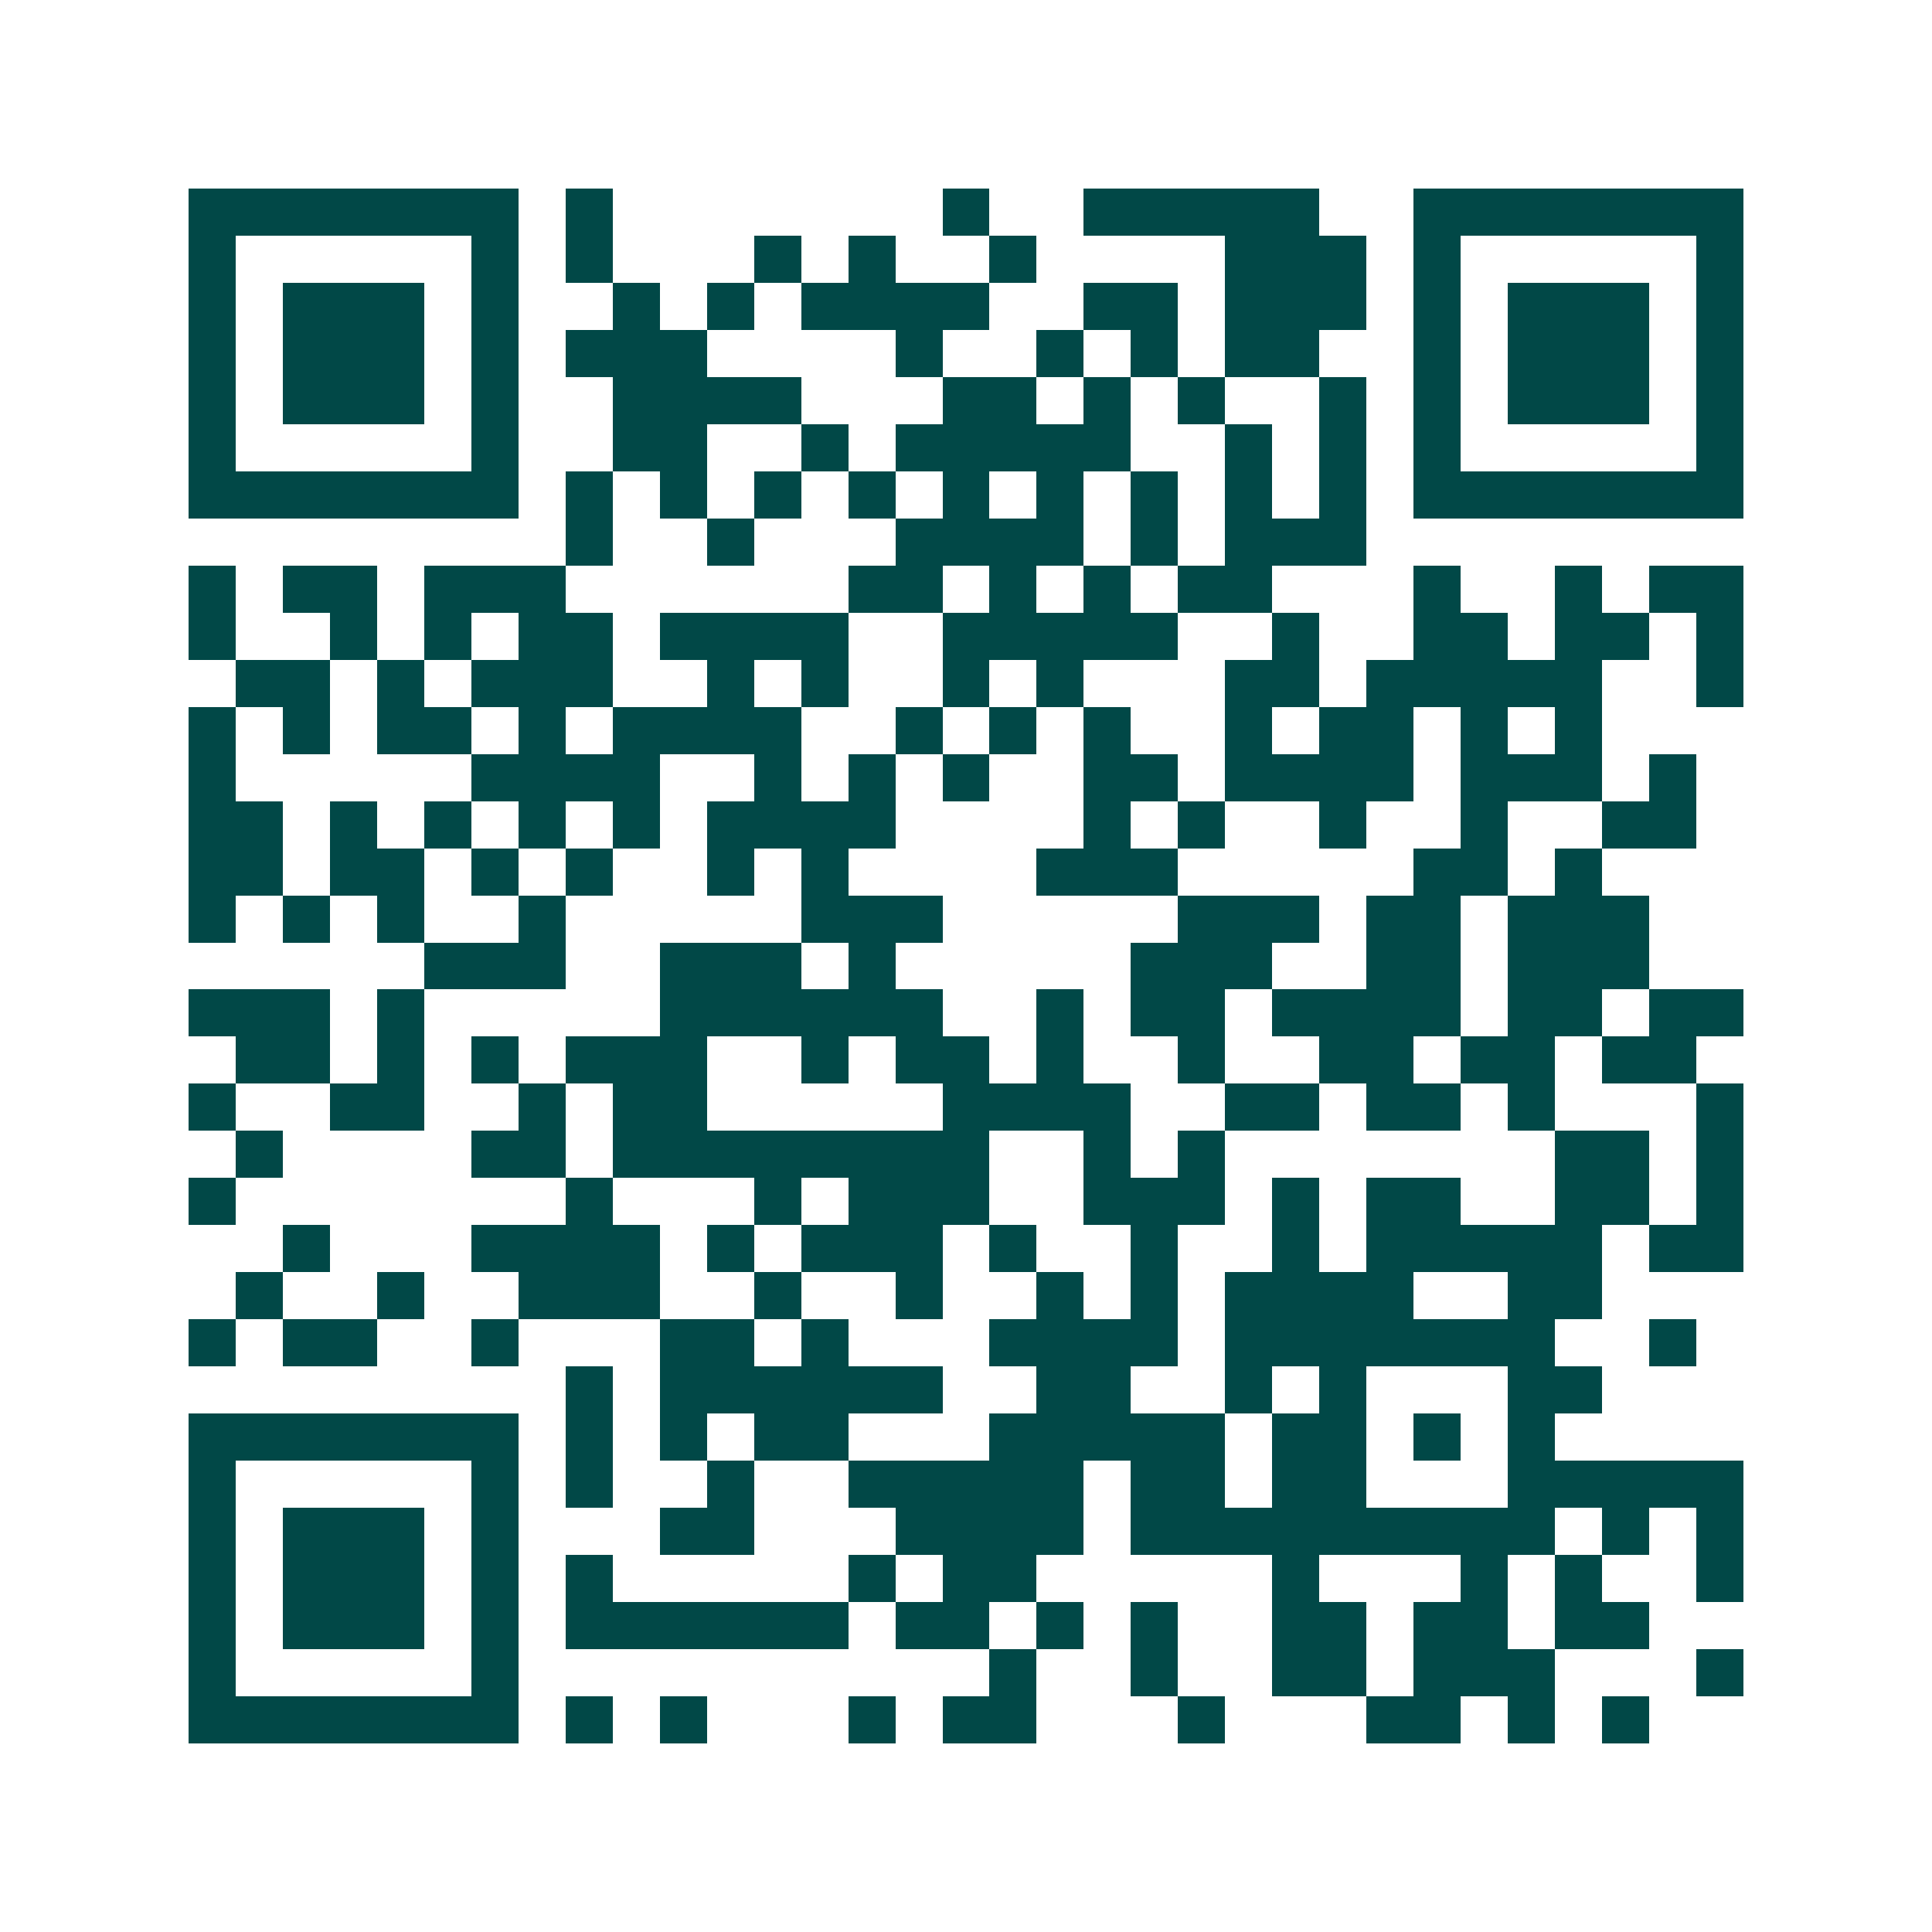 <svg xmlns="http://www.w3.org/2000/svg" width="200" height="200" viewBox="0 0 41 41" shape-rendering="crispEdges"><path fill="#ffffff" d="M0 0h41v41H0z"/><path stroke="#014847" d="M4 4.5h7m1 0h1m7 0h1m2 0h5m2 0h7M4 5.5h1m5 0h1m1 0h1m3 0h1m1 0h1m2 0h1m4 0h3m1 0h1m5 0h1M4 6.5h1m1 0h3m1 0h1m2 0h1m1 0h1m1 0h4m2 0h2m1 0h3m1 0h1m1 0h3m1 0h1M4 7.5h1m1 0h3m1 0h1m1 0h3m4 0h1m2 0h1m1 0h1m1 0h2m2 0h1m1 0h3m1 0h1M4 8.5h1m1 0h3m1 0h1m2 0h4m3 0h2m1 0h1m1 0h1m2 0h1m1 0h1m1 0h3m1 0h1M4 9.5h1m5 0h1m2 0h2m2 0h1m1 0h5m2 0h1m1 0h1m1 0h1m5 0h1M4 10.5h7m1 0h1m1 0h1m1 0h1m1 0h1m1 0h1m1 0h1m1 0h1m1 0h1m1 0h1m1 0h7M12 11.5h1m2 0h1m3 0h4m1 0h1m1 0h3M4 12.5h1m1 0h2m1 0h3m6 0h2m1 0h1m1 0h1m1 0h2m3 0h1m2 0h1m1 0h2M4 13.5h1m2 0h1m1 0h1m1 0h2m1 0h4m2 0h5m2 0h1m2 0h2m1 0h2m1 0h1M5 14.5h2m1 0h1m1 0h3m2 0h1m1 0h1m2 0h1m1 0h1m3 0h2m1 0h5m2 0h1M4 15.5h1m1 0h1m1 0h2m1 0h1m1 0h4m2 0h1m1 0h1m1 0h1m2 0h1m1 0h2m1 0h1m1 0h1M4 16.5h1m5 0h4m2 0h1m1 0h1m1 0h1m2 0h2m1 0h4m1 0h3m1 0h1M4 17.5h2m1 0h1m1 0h1m1 0h1m1 0h1m1 0h4m4 0h1m1 0h1m2 0h1m2 0h1m2 0h2M4 18.5h2m1 0h2m1 0h1m1 0h1m2 0h1m1 0h1m4 0h3m5 0h2m1 0h1M4 19.5h1m1 0h1m1 0h1m2 0h1m5 0h3m5 0h3m1 0h2m1 0h3M9 20.5h3m2 0h3m1 0h1m5 0h3m2 0h2m1 0h3M4 21.5h3m1 0h1m5 0h6m2 0h1m1 0h2m1 0h4m1 0h2m1 0h2M5 22.5h2m1 0h1m1 0h1m1 0h3m2 0h1m1 0h2m1 0h1m2 0h1m2 0h2m1 0h2m1 0h2M4 23.5h1m2 0h2m2 0h1m1 0h2m5 0h4m2 0h2m1 0h2m1 0h1m3 0h1M5 24.5h1m4 0h2m1 0h8m2 0h1m1 0h1m7 0h2m1 0h1M4 25.5h1m7 0h1m3 0h1m1 0h3m2 0h3m1 0h1m1 0h2m2 0h2m1 0h1M6 26.5h1m3 0h4m1 0h1m1 0h3m1 0h1m2 0h1m2 0h1m1 0h5m1 0h2M5 27.5h1m2 0h1m2 0h3m2 0h1m2 0h1m2 0h1m1 0h1m1 0h4m2 0h2M4 28.5h1m1 0h2m2 0h1m3 0h2m1 0h1m3 0h4m1 0h7m2 0h1M12 29.5h1m1 0h6m2 0h2m2 0h1m1 0h1m3 0h2M4 30.5h7m1 0h1m1 0h1m1 0h2m3 0h5m1 0h2m1 0h1m1 0h1M4 31.5h1m5 0h1m1 0h1m2 0h1m2 0h5m1 0h2m1 0h2m3 0h5M4 32.5h1m1 0h3m1 0h1m3 0h2m3 0h4m1 0h9m1 0h1m1 0h1M4 33.5h1m1 0h3m1 0h1m1 0h1m5 0h1m1 0h2m5 0h1m3 0h1m1 0h1m2 0h1M4 34.5h1m1 0h3m1 0h1m1 0h6m1 0h2m1 0h1m1 0h1m2 0h2m1 0h2m1 0h2M4 35.5h1m5 0h1m10 0h1m2 0h1m2 0h2m1 0h3m3 0h1M4 36.5h7m1 0h1m1 0h1m3 0h1m1 0h2m3 0h1m3 0h2m1 0h1m1 0h1"/></svg>
